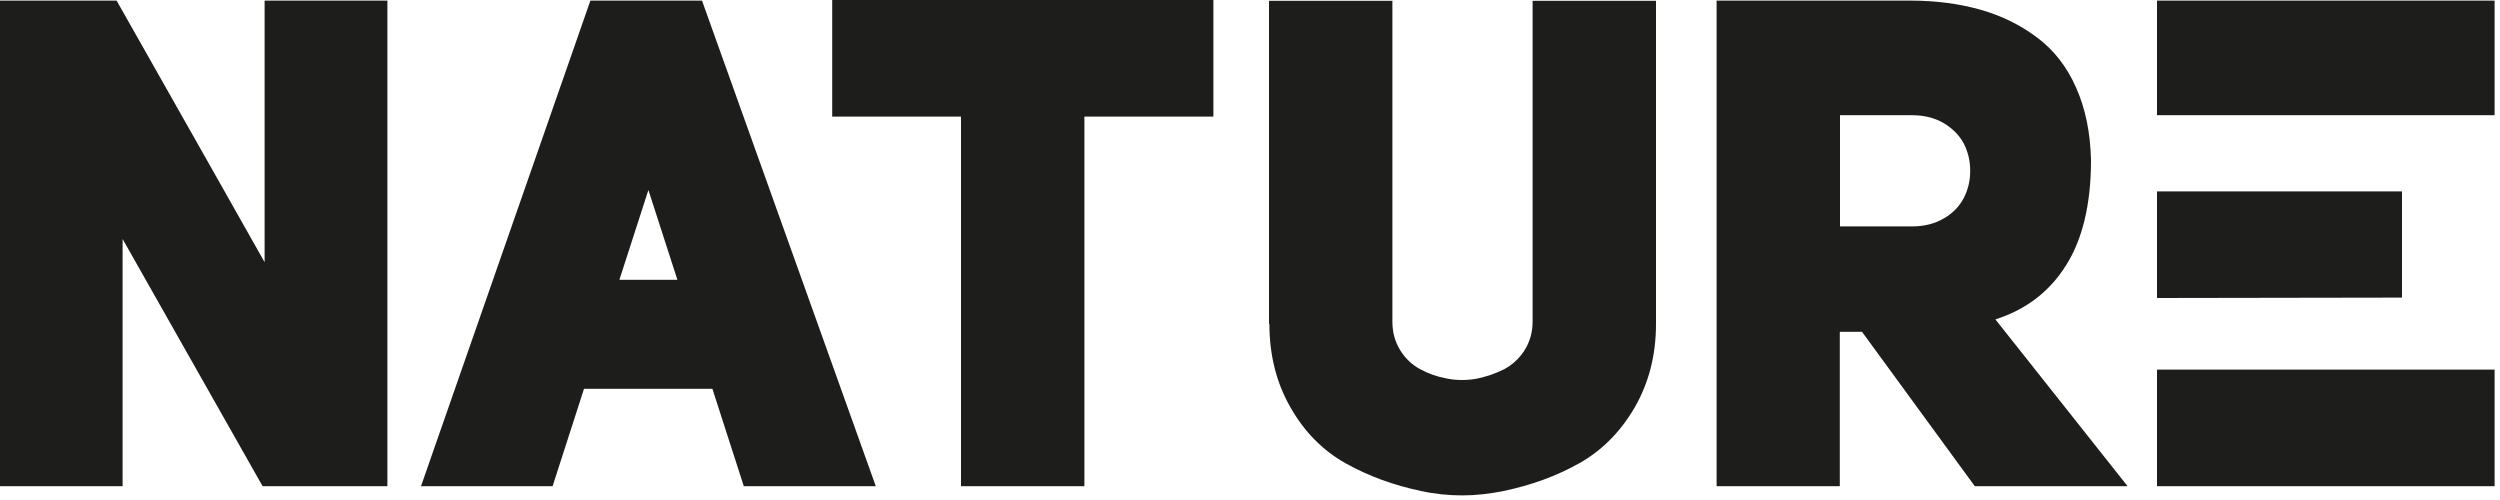 <svg width="125" height="25" viewBox="0 0 125 25" fill="none" xmlns="http://www.w3.org/2000/svg">
<path d="M0 24.31V0.03H5.83C9.43 6.38 12.4 11.64 13.23 13.11V0.03H19.37V24.31H13.13L6.13 11.95V24.31H0ZM21.05 24.31L29.52 0.03H35.1L43.79 24.31H37.19L35.62 19.44H29.2L27.63 24.31H21.05ZM30.97 13.99H33.87L32.42 9.5L30.97 13.99ZM41.61 5.83V0H60.67V5.83H54.22V24.31H48.05V5.83H41.6H41.61ZM63.45 16.2V0.04H69.62V16.09C69.62 16.62 69.75 17.09 70.01 17.51C70.27 17.93 70.6 18.24 71.01 18.46C71.41 18.68 71.86 18.84 72.36 18.93C72.61 18.98 72.85 19 73.1 19C73.35 19 73.59 18.98 73.85 18.93C74.34 18.83 74.79 18.67 75.21 18.46C75.62 18.24 75.96 17.93 76.23 17.51C76.49 17.09 76.63 16.62 76.63 16.09V0.04H82.8V16.2C82.8 17.76 82.44 19.15 81.73 20.38C81.01 21.61 80.08 22.54 78.95 23.17C77.81 23.81 76.56 24.26 75.18 24.55C74.49 24.69 73.8 24.77 73.11 24.77C72.42 24.77 71.73 24.7 71.05 24.55C69.67 24.26 68.42 23.8 67.29 23.17C66.16 22.54 65.23 21.61 64.53 20.38C63.82 19.15 63.47 17.75 63.47 16.2H63.45ZM85.83 24.31V0.03H95.53C96.81 0.03 97.99 0.19 99.04 0.49C100.09 0.79 101.04 1.26 101.86 1.88C102.69 2.5 103.34 3.33 103.8 4.37C104.27 5.42 104.52 6.63 104.55 8.01C104.55 10.2 104.13 11.96 103.3 13.27C102.47 14.59 101.3 15.48 99.77 15.97L106.38 24.31H98.74L93.1 16.59H91.99V24.31H85.82H85.83ZM92 11.32H95.61C96.22 11.32 96.76 11.18 97.21 10.91C97.67 10.64 97.99 10.29 98.2 9.88C98.41 9.46 98.51 9.02 98.51 8.54C98.51 8.06 98.41 7.62 98.2 7.2C97.99 6.79 97.66 6.45 97.21 6.17C96.76 5.9 96.22 5.76 95.61 5.76H92V11.32ZM107.85 18.48H124.73V24.31H107.85V18.48ZM107.85 14.91V9.57H120.1V14.88L107.85 14.9V14.91ZM107.85 0.03H124.73V5.76H107.85V0.03Z" fill="#1D1D1B"/>
</svg>

